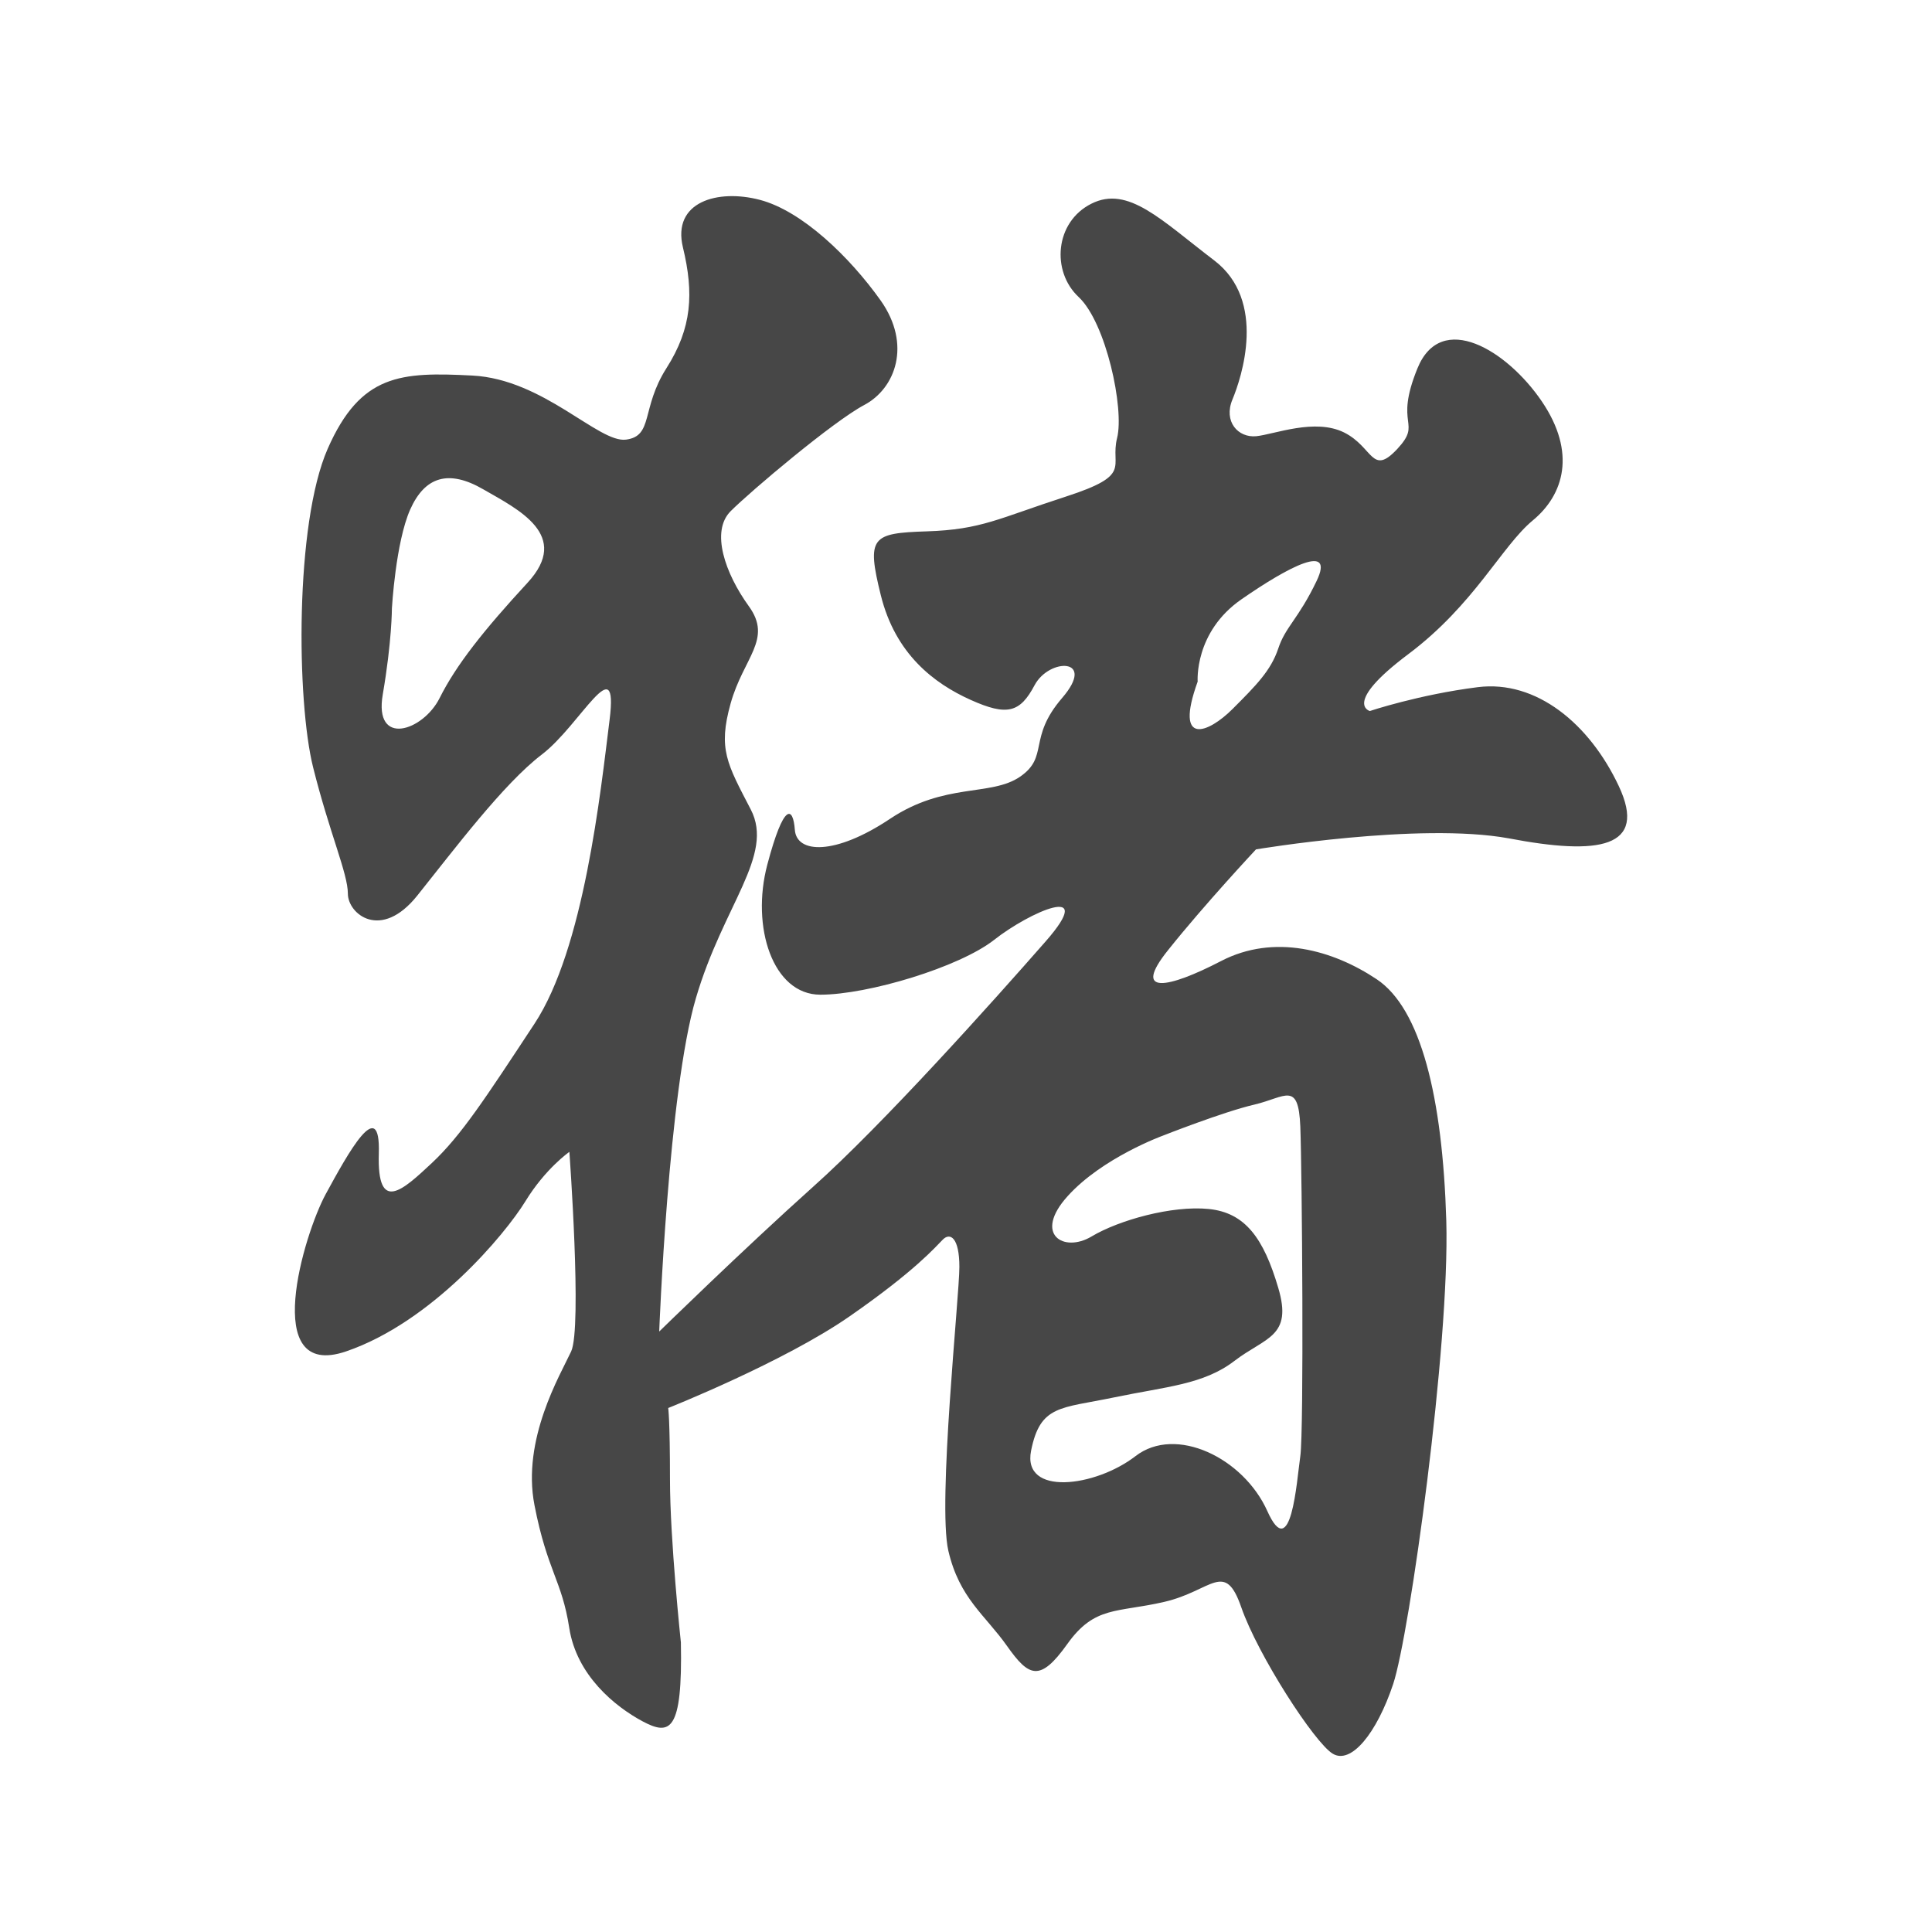 <?xml version="1.0" encoding="utf-8"?>

<!DOCTYPE svg PUBLIC "-//W3C//DTD SVG 1.1//EN" "http://www.w3.org/Graphics/SVG/1.1/DTD/svg11.dtd">
<svg version="1.1" xmlns="http://www.w3.org/2000/svg" xmlns:xlink="http://www.w3.org/1999/xlink" x="0px" y="0px"
	 width="141.73px" height="141.73px" viewBox="0 0 141.73 141.73" enable-background="new 0 0 141.73 141.73" xml:space="preserve">
<g fill="#474747">
	<g>
		<path d="M118.75,57.66c-2.15-4.57-6.05-7.79-10.34-7.25c-4.3,0.54-7.92,1.75-7.92,1.75s-2.02-0.54,2.82-4.17
			c4.84-3.63,6.85-7.92,9.13-9.81c2.28-1.88,3.22-4.97,0.67-8.73c-2.55-3.76-7.39-6.71-9.13-2.42c-1.75,4.3,0.4,3.89-1.48,5.91
			c-1.88,2.01-1.75-0.13-3.89-1.21c-2.15-1.07-5.11,0.13-6.45,0.27c-1.34,0.13-2.42-1.08-1.75-2.69c0.67-1.61,2.55-7.25-1.34-10.21
			c-3.89-2.96-6.31-5.51-9-4.16c-2.69,1.34-2.96,4.97-0.94,6.85c2.01,1.88,3.36,8.19,2.82,10.34c-0.54,2.15,1.21,2.69-3.76,4.3
			c-4.97,1.61-6.18,2.42-10.21,2.55s-4.43,0.4-3.36,4.7c1.07,4.3,3.89,6.45,6.58,7.66s3.63,0.94,4.7-1.08
			c1.08-2.01,4.57-2.02,2.02,0.94c-2.55,2.96-0.94,4.3-3.09,5.78c-2.15,1.47-5.51,0.4-9.54,3.09c-4.03,2.69-6.85,2.55-6.98,0.81
			c-0.13-1.75-0.81-2.02-2.02,2.55c-1.21,4.57,0.4,9.54,3.89,9.54c3.49,0,10.21-2.02,12.76-4.03c2.55-2.01,7.65-4.3,3.76,0.13
			c-3.89,4.44-11.95,13.44-17.06,18c-5.1,4.57-11.28,10.61-11.28,10.61s0.67-17.6,2.69-24.45c2.01-6.85,5.77-10.48,4.03-13.84
			s-2.42-4.43-1.48-7.79c0.94-3.36,3.09-4.7,1.34-7.12c-1.75-2.42-2.82-5.5-1.34-6.98c1.48-1.48,7.52-6.58,9.8-7.79
			c2.29-1.21,3.49-4.43,1.21-7.66c-2.29-3.22-5.78-6.58-8.87-7.39c-3.09-0.81-6.45,0.14-5.64,3.49c0.81,3.36,0.67,5.91-1.21,8.86
			c-1.88,2.96-0.94,4.97-2.96,5.24c-2.01,0.27-6.04-4.43-11.28-4.7c-5.24-0.27-8.19-0.13-10.61,5.37
			c-2.42,5.51-2.28,18.54-1.07,23.37c1.21,4.84,2.55,7.79,2.55,9.27s2.42,3.49,5.1,0.13c2.69-3.36,6.31-8.19,9.13-10.34
			c2.82-2.15,5.64-7.93,4.97-2.55c-0.67,5.37-1.88,16.79-5.51,22.3c-3.63,5.51-5.37,8.19-7.52,10.21c-2.15,2.01-4.03,3.76-3.9-0.67
			c0.14-4.43-2.28,0-3.89,2.95c-1.61,2.96-4.84,13.7,1.48,11.55c6.31-2.15,11.68-8.6,13.16-11.01c1.48-2.42,3.23-3.63,3.23-3.63
			s0.94,12.89,0.13,14.64c-0.81,1.74-3.63,6.45-2.69,11.28c0.94,4.83,2.01,5.5,2.55,9c0.54,3.49,3.36,5.77,5.37,6.85
			c2.01,1.07,2.95,0.81,2.82-5.78c0,0-0.8-7.52-0.8-11.96c0-4.43-0.13-5.24-0.13-5.24s8.46-3.36,13.3-6.72
			c4.84-3.36,6.31-5.1,6.85-5.64c0.54-0.54,1.21-0.13,1.21,2.01c0,2.15-1.61,17.33-0.81,20.82c0.81,3.49,2.69,4.7,4.3,6.98
			c1.61,2.28,2.42,2.68,4.43-0.14s3.63-2.28,7.12-3.09c3.49-0.81,4.43-3.09,5.64,0.4c1.21,3.49,5.37,9.94,6.71,10.74
			c1.34,0.81,3.22-1.48,4.43-5.1c1.21-3.63,4.16-24.85,3.9-33.98c-0.27-9.13-1.88-15.58-5.1-17.73c-3.22-2.15-7.52-3.36-11.42-1.34
			c-3.89,2.02-6.58,2.55-3.89-0.8c2.68-3.36,6.45-7.39,6.45-7.39s11.96-2.01,18.54-0.81C117.27,62.76,120.9,62.23,118.75,57.66z
			 M38.7,42.75c-3.22,3.49-5.24,6.04-6.45,8.46c-1.21,2.42-4.84,3.62-4.17-0.27c0.67-3.89,0.67-6.31,0.67-6.31s0.27-4.83,1.34-7.25
			c1.08-2.42,2.82-2.96,5.37-1.48C38.03,37.38,41.92,39.26,38.7,42.75z M85.31,83.31c0,0,4.43-1.75,6.72-2.28
			c2.28-0.54,3.22-1.75,3.36,1.61c0.13,3.36,0.27,22.3,0,24.18c-0.27,1.88-0.67,7.93-2.42,4.03c-1.75-3.9-6.72-6.31-9.67-4.03
			c-2.95,2.28-8.33,2.96-7.66-0.4c0.67-3.36,2.15-3.09,6.05-3.9c3.89-0.81,6.58-0.94,8.86-2.68c2.28-1.75,4.3-1.75,3.22-5.37
			c-1.07-3.63-2.42-5.51-5.1-5.78s-6.58,0.81-8.6,2.02c-2.02,1.21-4.3-0.14-1.75-2.96C80.87,84.92,85.31,83.31,85.31,83.31z
			 M96.59,42.61c-1.35,2.82-2.29,3.36-2.82,4.97c-0.54,1.61-1.61,2.69-3.36,4.44c-1.74,1.74-4.3,2.82-2.55-2.02
			c0,0-0.27-3.63,3.22-6.04C94.57,41.54,97.93,39.8,96.59,42.61z"/>
	</g>
</g>
</svg>
